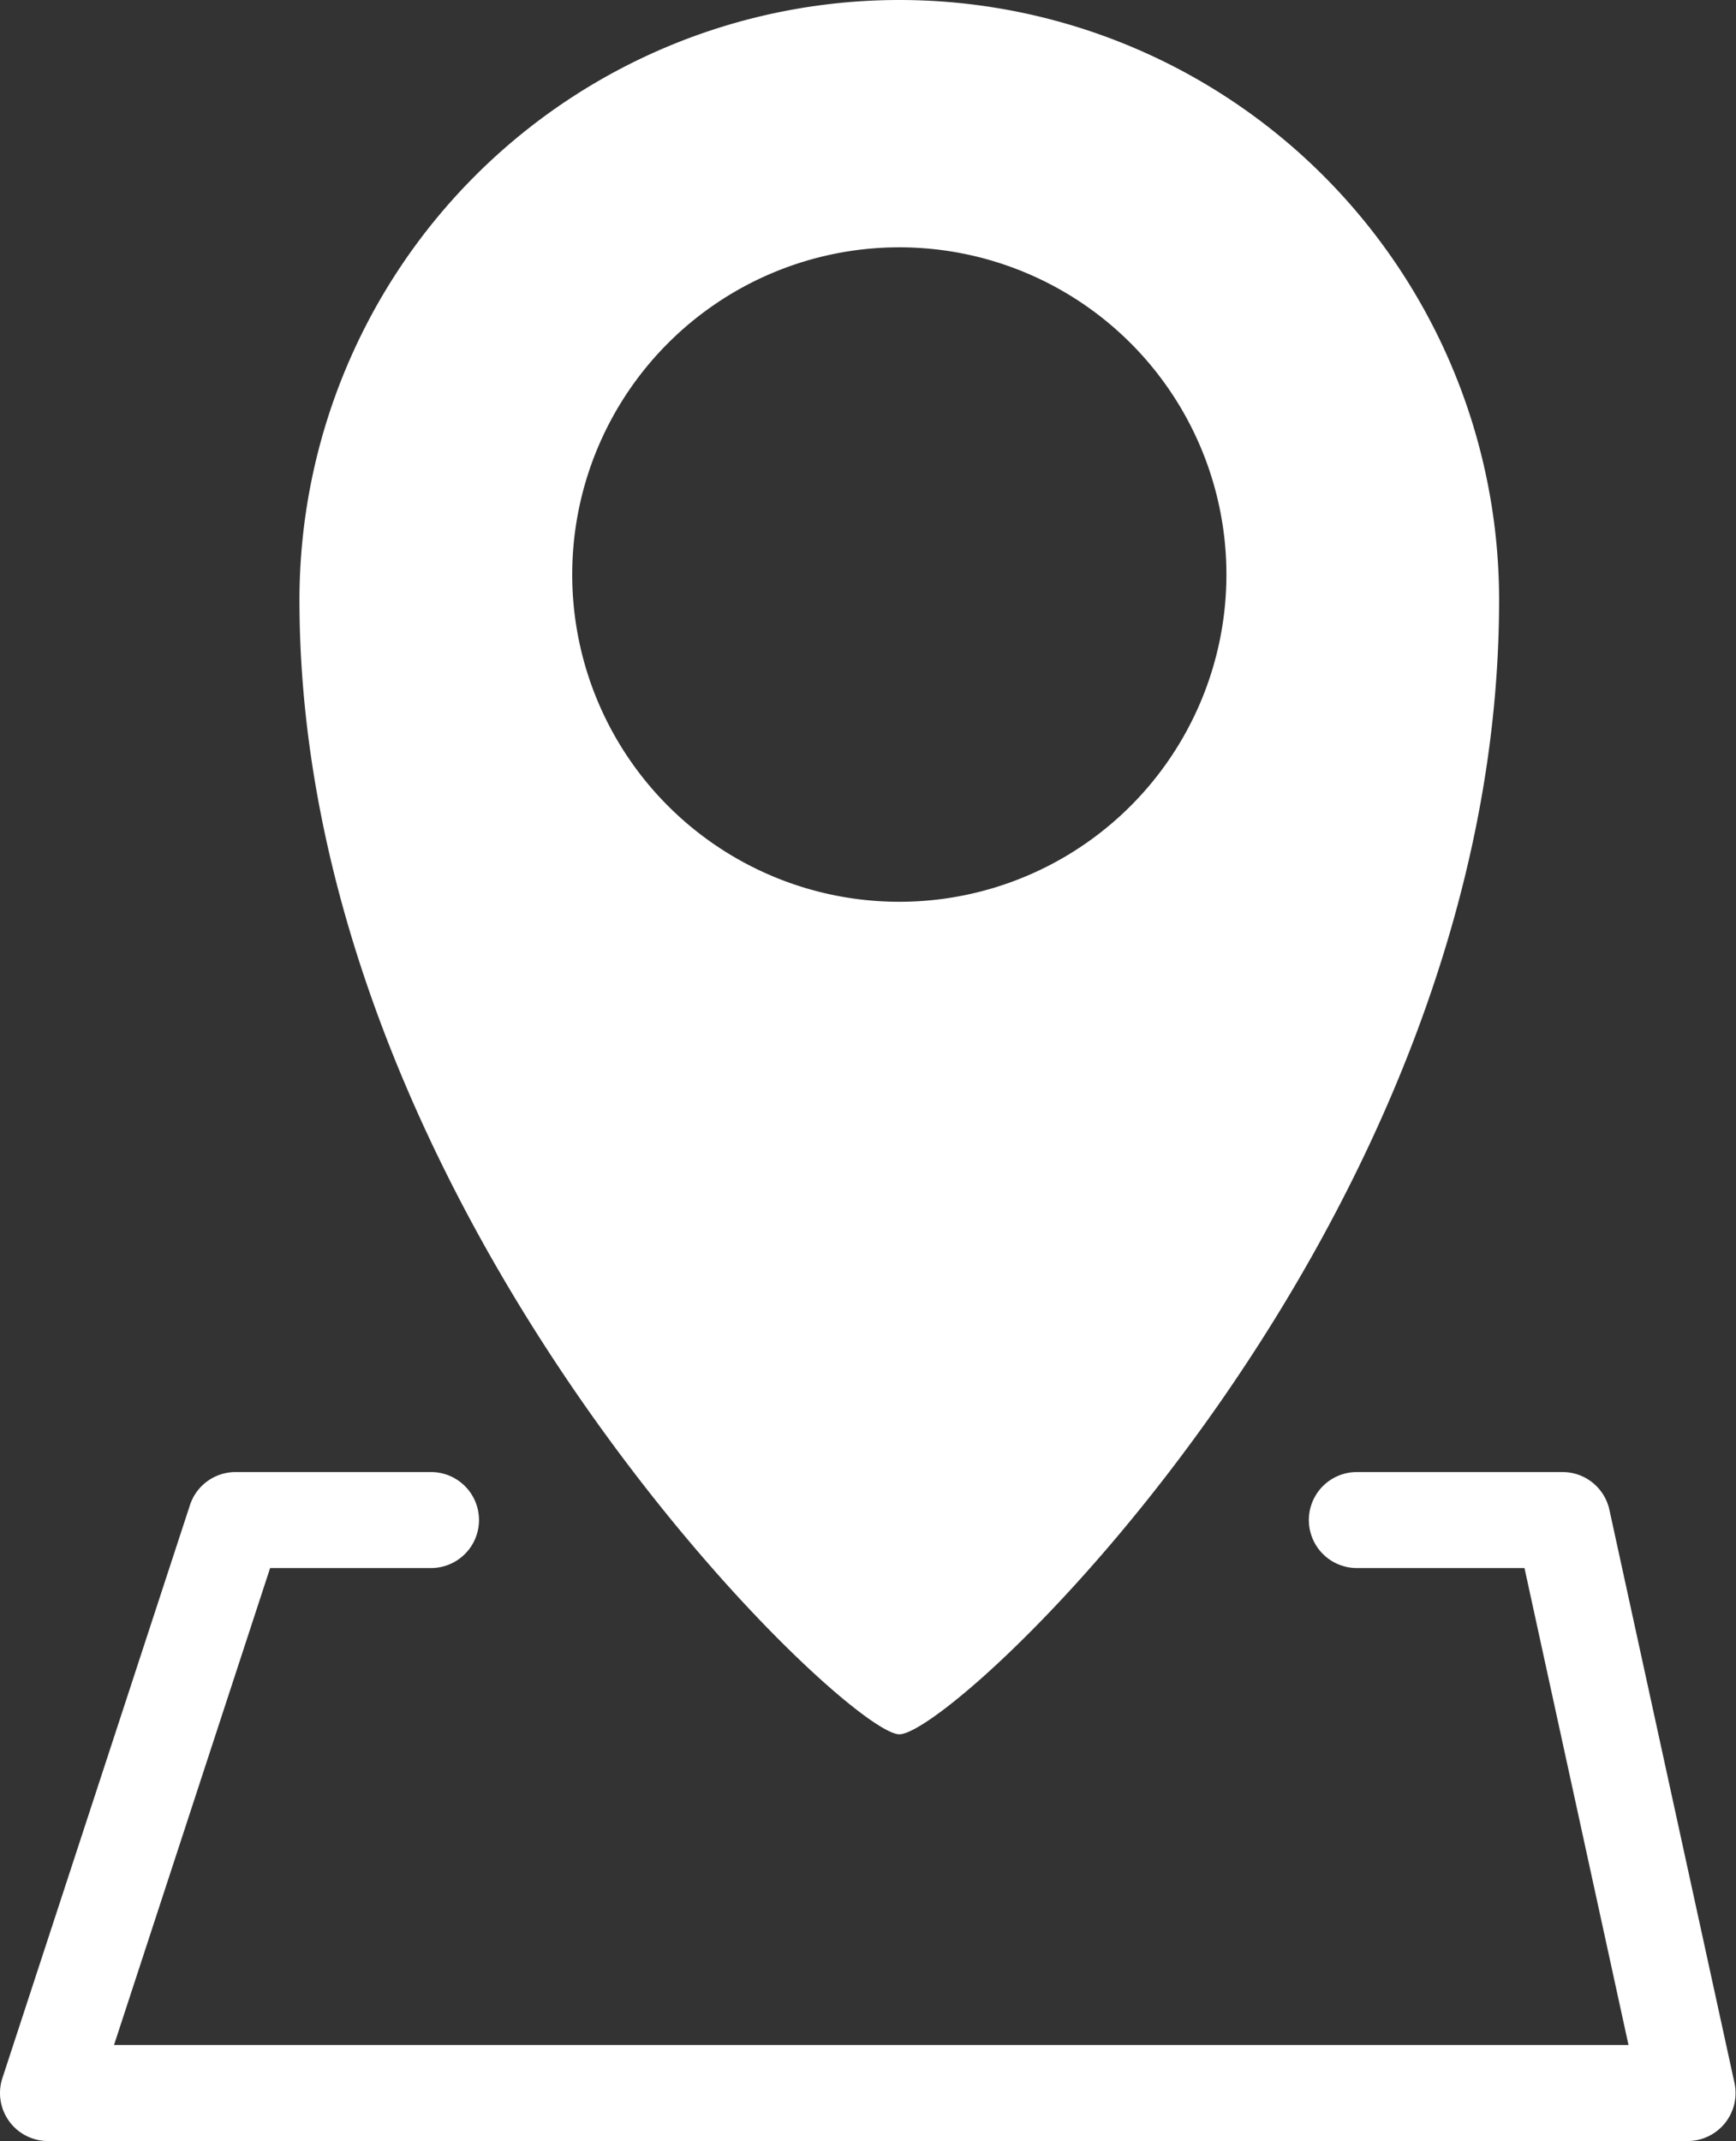 <svg id="adress-icon" xmlns="http://www.w3.org/2000/svg" width="22.365" height="27.572" viewBox="0 0 22.365 27.572">
  <rect x="0" y="0" width="22.365" height="27.572" fill="#333333" stroke="none"/>
  <path id="パス_1871" data-name="パス 1871" d="M4016.25,2127.355a7.728,7.728,0,0,0-7.728,7.728c0,7.888,7.023,14.606,7.728,14.606.735,0,7.727-6.557,7.727-14.606A7.727,7.727,0,0,0,4016.25,2127.355Zm0,11.613a4.214,4.214,0,1,1,4.214-4.214A4.214,4.214,0,0,1,4016.25,2138.968Z" transform="translate(-4004.664 -2127.355)" fill="#fff"/>
  <path id="パス_1872" data-name="パス 1872" d="M4013.267,2219.522h-21.129a.618.618,0,0,1-.587-.811l2.416-7.378a.618.618,0,0,1,.588-.426h2.518a.618.618,0,1,1,0,1.236H3995l-2.011,6.142H4012.5l-1.34-6.142H4009a.618.618,0,0,1,0-1.236h2.654a.618.618,0,0,1,.6.486l1.611,7.379a.618.618,0,0,1-.6.75Z" transform="translate(-3991.52 -2191.95)" fill="#fff"/>
</svg>
